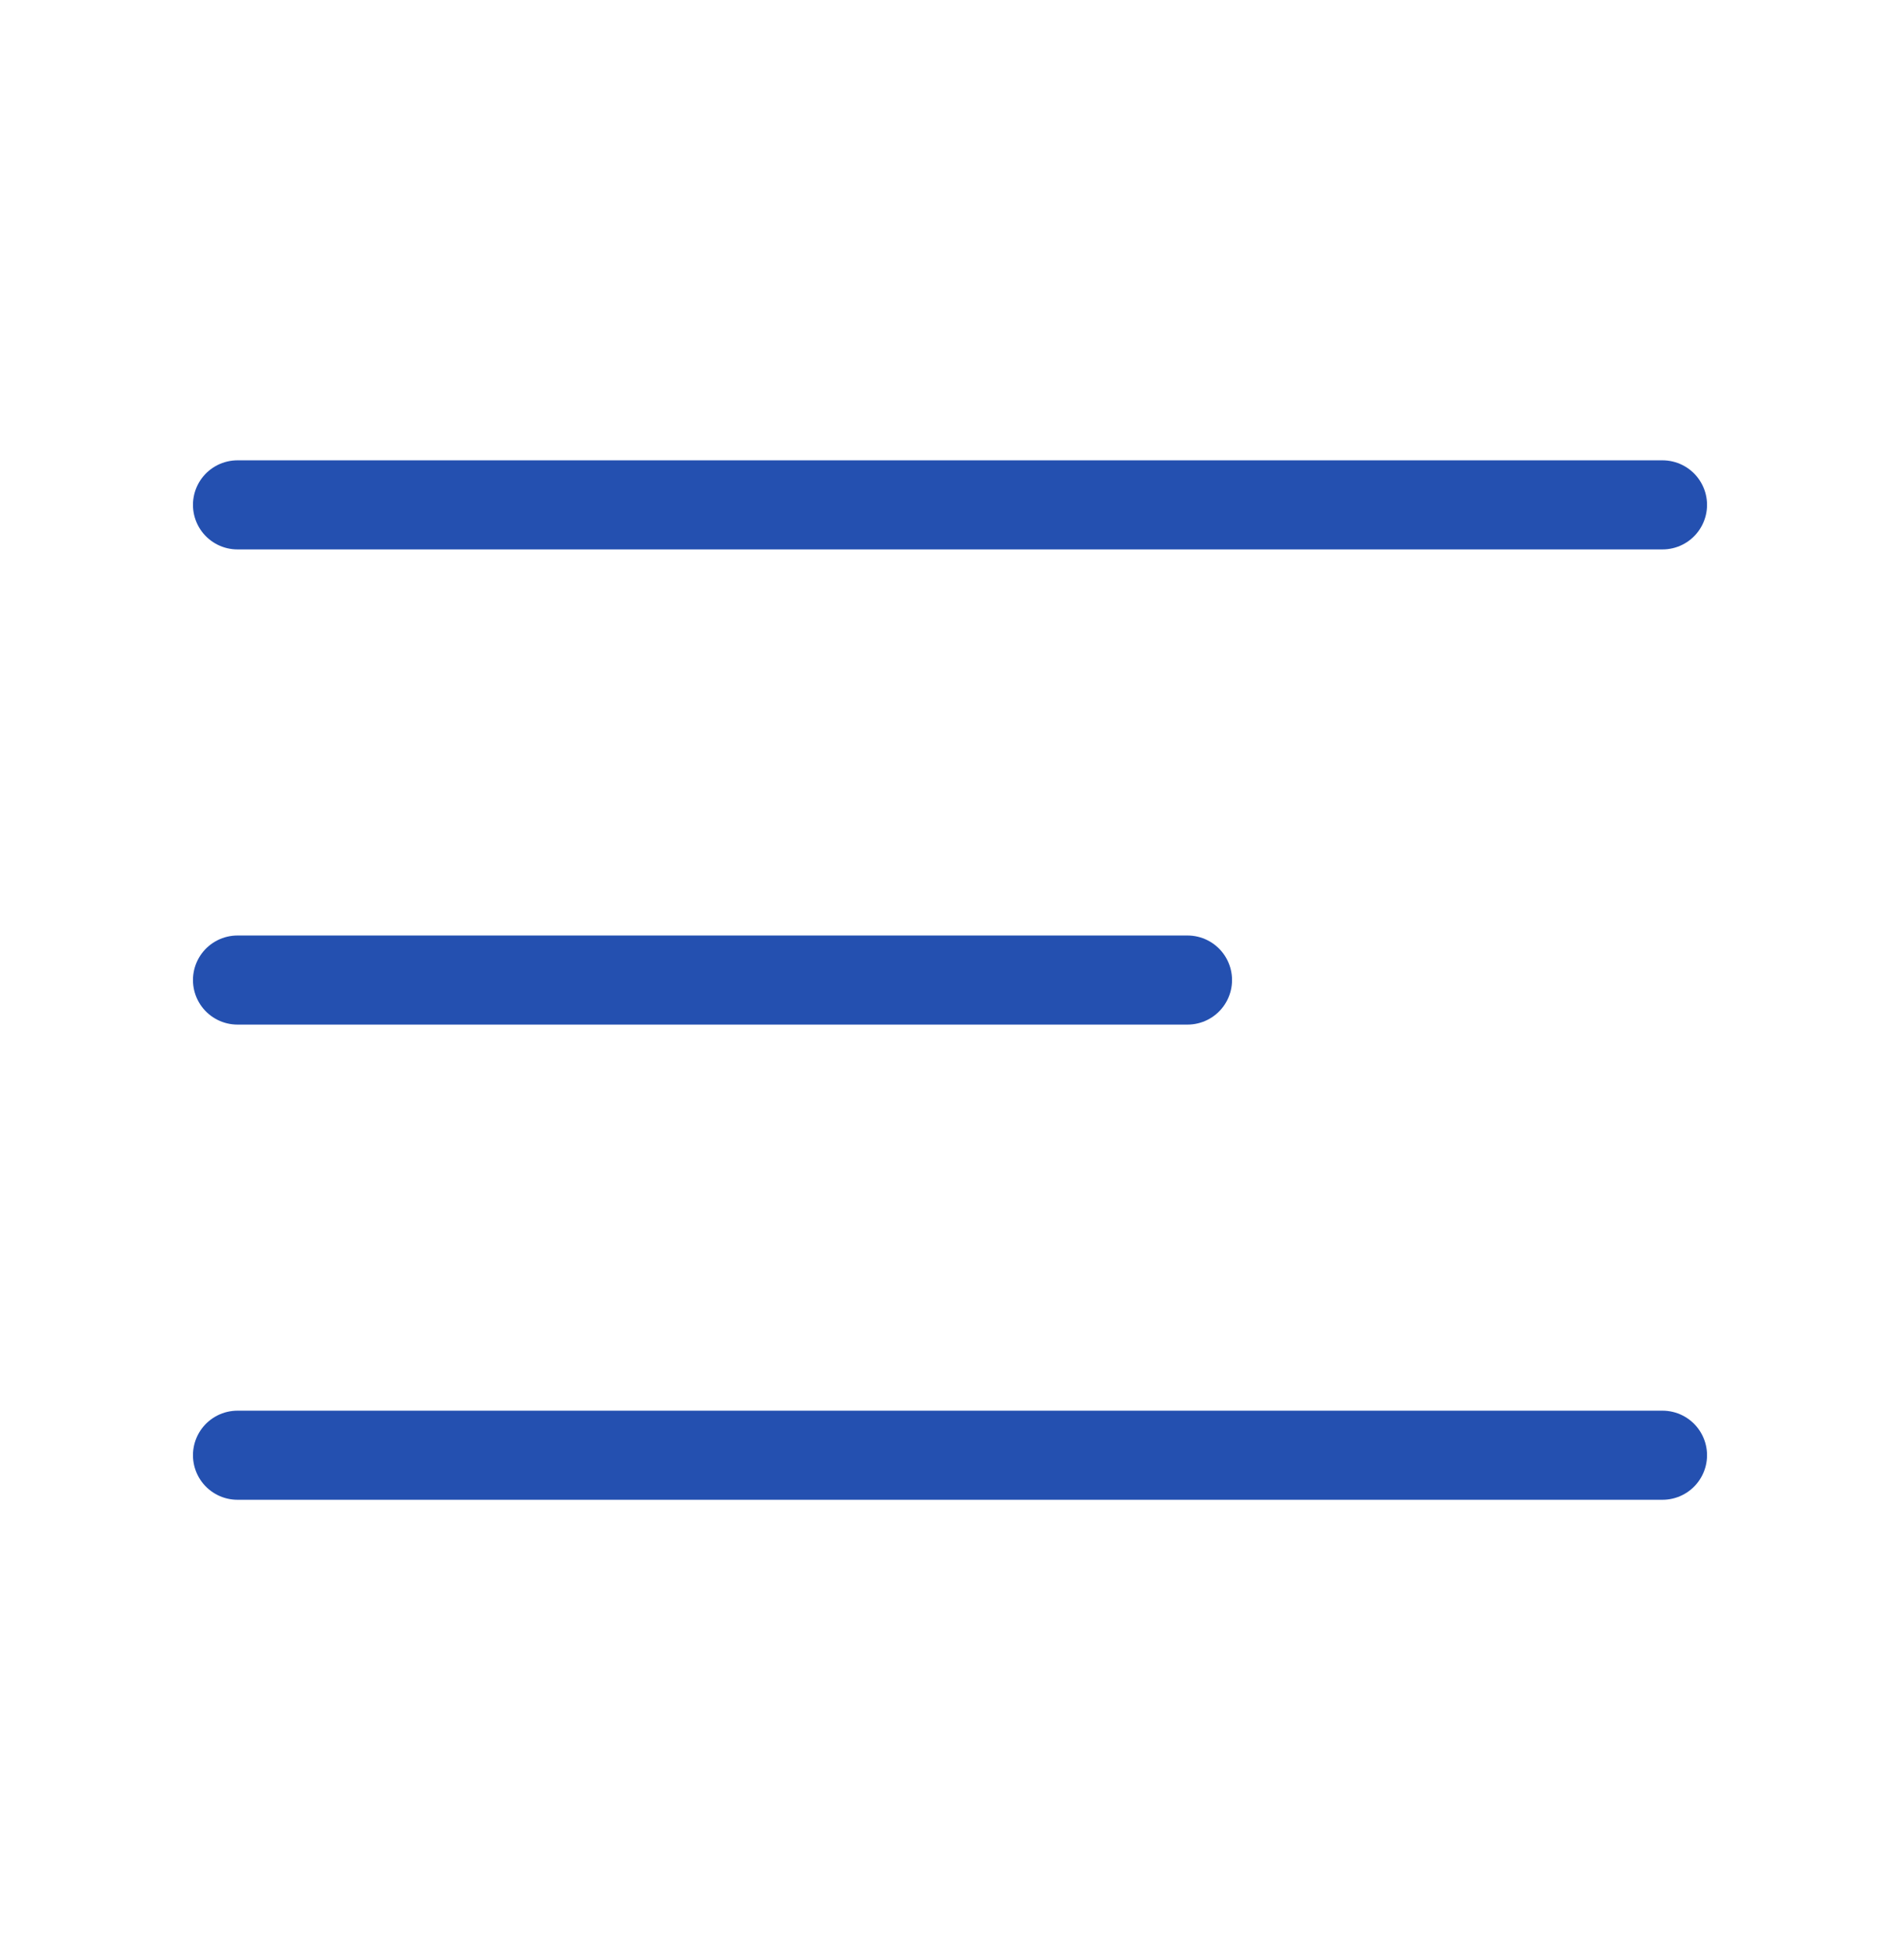 <svg width="32" height="33" viewBox="0 0 32 33" fill="none" xmlns="http://www.w3.org/2000/svg">
<path d="M20 16.5L4 16.5" stroke="#2450B0" stroke-width="1.5" stroke-linecap="round" stroke-linejoin="round"/>
<path d="M28 24.5L4 24.5" stroke="#2450B0" stroke-width="1.5" stroke-linecap="round" stroke-linejoin="round"/>
<path d="M28 8.5L4 8.5" stroke="#2450B0" stroke-width="1.5" stroke-linecap="round" stroke-linejoin="round"/>
</svg>
